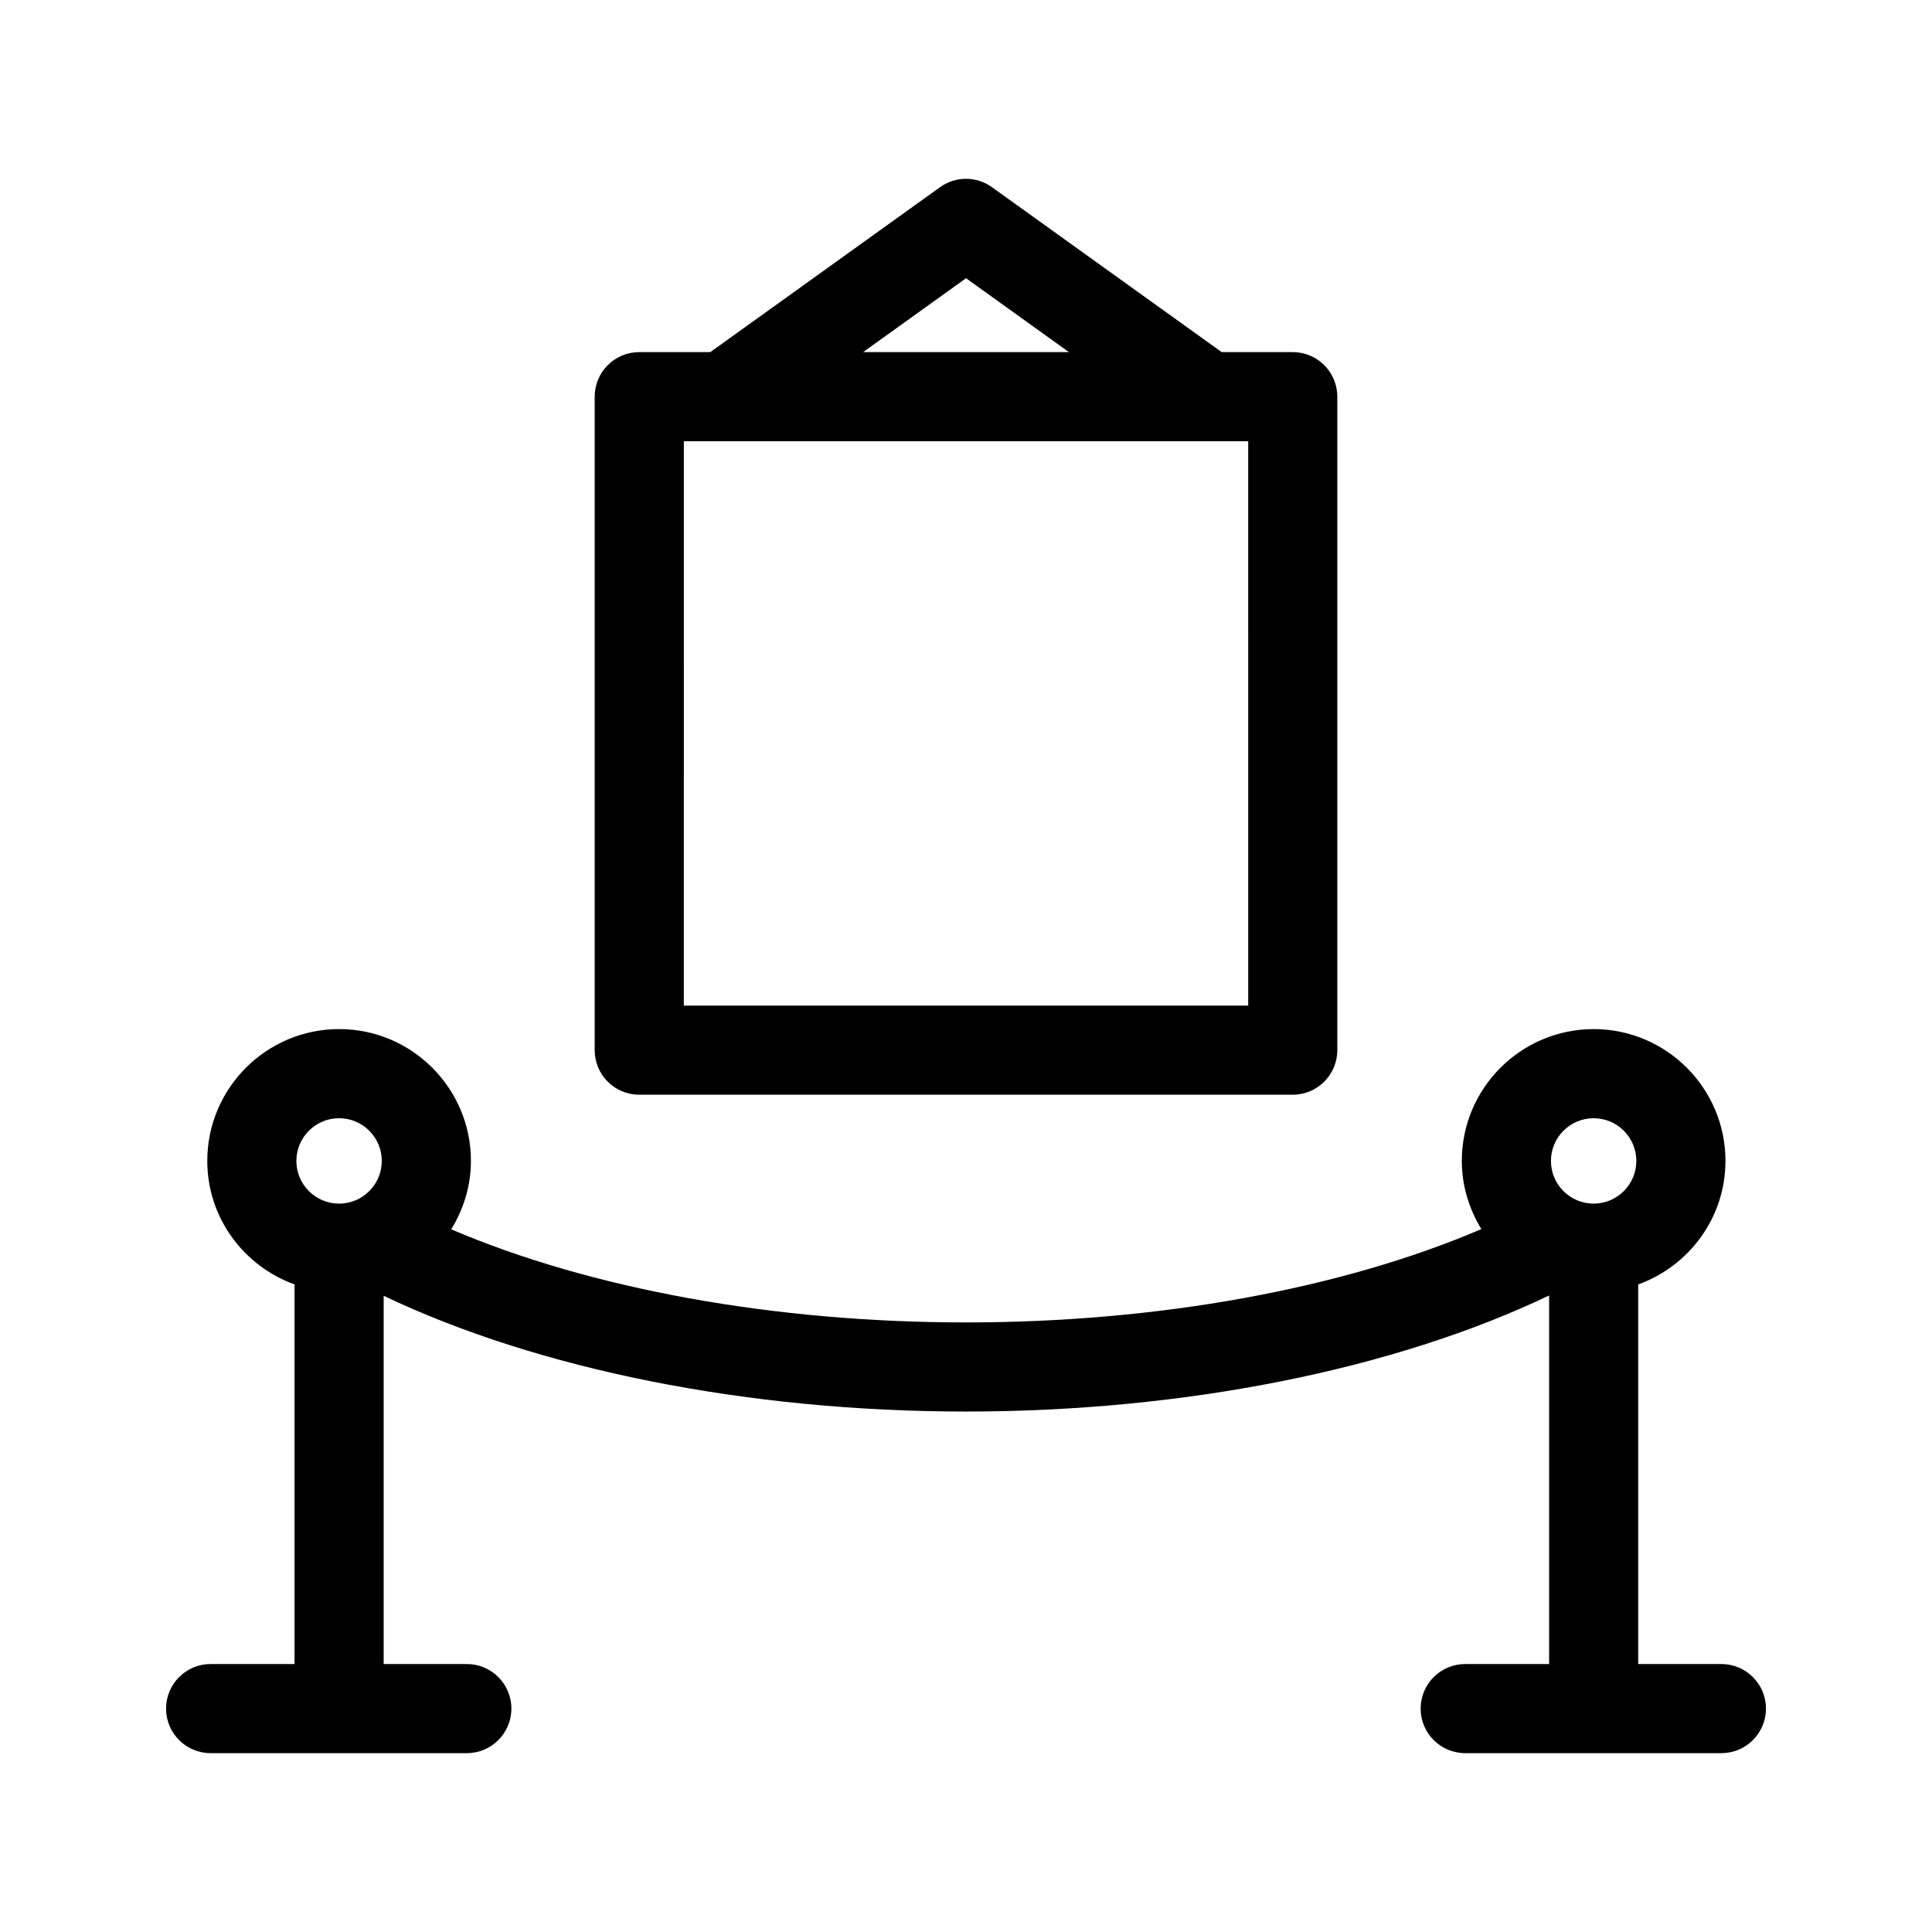 <?xml version="1.0" encoding="UTF-8"?>
<!-- Uploaded to: ICON Repo, www.iconrepo.com, Generator: ICON Repo Mixer Tools -->
<svg fill="#000000" width="800px" height="800px" version="1.1" viewBox="144 144 512 512" xmlns="http://www.w3.org/2000/svg">
 <g>
  <path d="m313.41 434.11h173.18c6.519 0 11.809-5.289 11.809-11.809v-173.18c0-6.523-5.289-11.809-11.809-11.809h-18.832l-60.871-43.703c-4.121-2.961-9.656-2.961-13.777 0l-60.871 43.703h-18.832c-6.519 0-11.809 5.285-11.809 11.809v173.18c0 6.519 5.289 11.809 11.809 11.809zm161.38-23.617h-149.57l0.004-149.57h11.16 0.023 138.38zm-74.781-192.76 27.266 19.578h-54.535z"/>
  <path d="m600.18 584.99h-22.039v-100.6c13.441-4.867 23.125-17.633 23.125-32.734 0-19.266-15.668-34.934-34.934-34.934s-34.934 15.668-34.934 34.934c0 6.637 1.961 12.777 5.184 18.066-36.93 15.82-85.621 24.734-136.58 24.734-50.891 0-99.516-8.891-136.42-24.672 3.246-5.301 5.219-11.469 5.219-18.133 0-19.266-15.668-34.934-34.934-34.934s-34.934 15.668-34.934 34.934c0 15.102 9.684 27.871 23.125 32.734v100.6h-22.238c-6.519 0-11.809 5.289-11.809 11.809s5.289 11.809 11.809 11.809h67.895c6.519 0 11.809-5.289 11.809-11.809s-5.289-11.809-11.809-11.809h-22.039v-97.59c40.867 19.488 96.332 30.676 154.33 30.676 58.086 0 113.63-11.219 154.53-30.762v97.676h-22.238c-6.519 0-11.809 5.289-11.809 11.809s5.289 11.809 11.809 11.809h67.895c6.519 0 11.809-5.289 11.809-11.809-0.004-6.519-5.293-11.809-11.812-11.809zm-366.32-144.65c6.242 0 11.316 5.074 11.316 11.316 0 6.242-5.074 11.316-11.316 11.316-6.242 0-11.316-5.074-11.316-11.316 0-6.242 5.074-11.316 11.316-11.316zm332.47 0c6.242 0 11.316 5.074 11.316 11.316 0 6.242-5.074 11.316-11.316 11.316-6.242 0-11.316-5.074-11.316-11.316 0-6.242 5.074-11.316 11.316-11.316z"/>
 </g>
</svg>